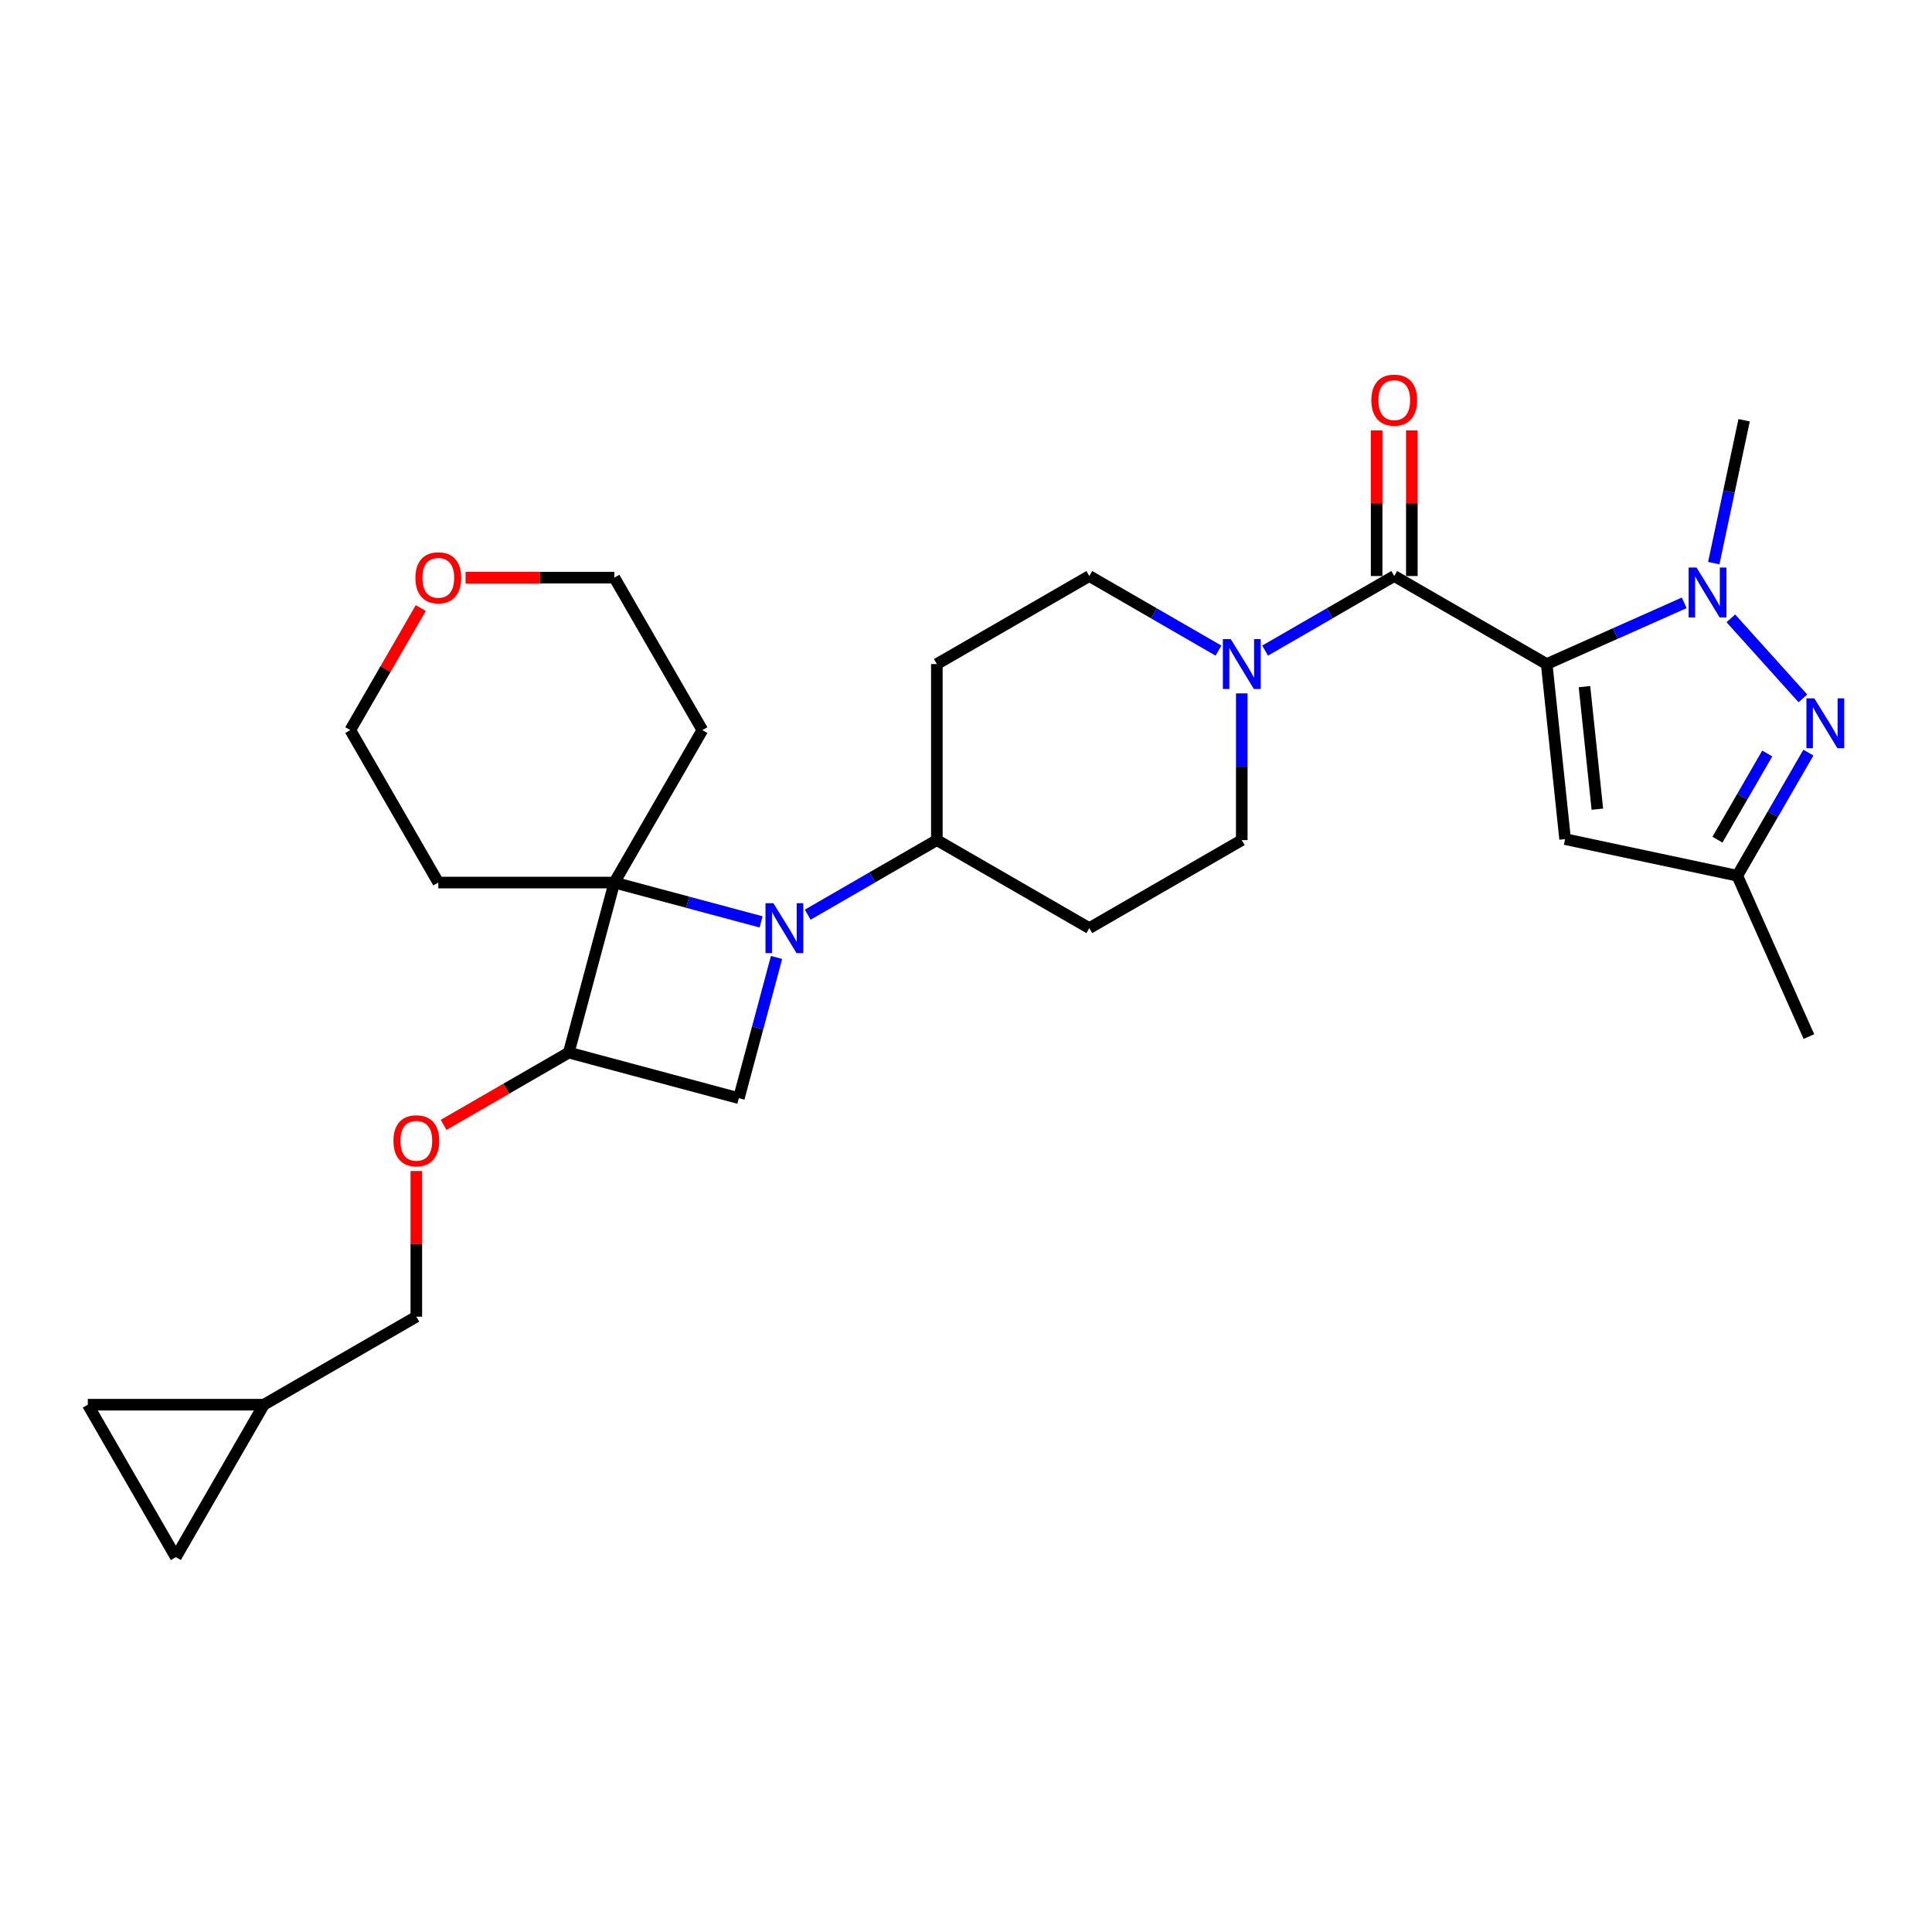 <?xml version='1.0' encoding='iso-8859-1'?>
<svg version='1.1' baseProfile='full'
              xmlns='http://www.w3.org/2000/svg'
                      xmlns:rdkit='http://www.rdkit.org/xml'
                      xmlns:xlink='http://www.w3.org/1999/xlink'
                  xml:space='preserve'
width='1000px' height='1000px' viewBox='0 0 1000 1000'>
<!-- END OF HEADER -->
<rect style='opacity:1.0;fill:#FFFFFF;stroke:none' width='1000' height='1000' x='0' y='0'> </rect>
<path class='bond-1' d='M 800.568,343.715 L 836.157,327.869' style='fill:none;fill-rule:evenodd;stroke:#000000;stroke-width:6px;stroke-linecap:butt;stroke-linejoin:miter;stroke-opacity:1' />
<path class='bond-1' d='M 836.157,327.869 L 871.747,312.024' style='fill:none;fill-rule:evenodd;stroke:#0000FF;stroke-width:6px;stroke-linecap:butt;stroke-linejoin:miter;stroke-opacity:1' />
<path class='bond-2' d='M 800.568,343.715 L 721.655,298.154' style='fill:none;fill-rule:evenodd;stroke:#000000;stroke-width:6px;stroke-linecap:butt;stroke-linejoin:miter;stroke-opacity:1' />
<path class='bond-5' d='M 800.568,343.715 L 810.093,434.336' style='fill:none;fill-rule:evenodd;stroke:#000000;stroke-width:6px;stroke-linecap:butt;stroke-linejoin:miter;stroke-opacity:1' />
<path class='bond-5' d='M 820.121,355.403 L 826.788,418.838' style='fill:none;fill-rule:evenodd;stroke:#000000;stroke-width:6px;stroke-linecap:butt;stroke-linejoin:miter;stroke-opacity:1' />
<path class='bond-0' d='M 418.066,473.431 L 451.491,454.133' style='fill:none;fill-rule:evenodd;stroke:#0000FF;stroke-width:6px;stroke-linecap:butt;stroke-linejoin:miter;stroke-opacity:1' />
<path class='bond-0' d='M 451.491,454.133 L 484.915,434.836' style='fill:none;fill-rule:evenodd;stroke:#000000;stroke-width:6px;stroke-linecap:butt;stroke-linejoin:miter;stroke-opacity:1' />
<path class='bond-3' d='M 393.938,477.163 L 355.962,466.988' style='fill:none;fill-rule:evenodd;stroke:#0000FF;stroke-width:6px;stroke-linecap:butt;stroke-linejoin:miter;stroke-opacity:1' />
<path class='bond-3' d='M 355.962,466.988 L 317.986,456.812' style='fill:none;fill-rule:evenodd;stroke:#000000;stroke-width:6px;stroke-linecap:butt;stroke-linejoin:miter;stroke-opacity:1' />
<path class='bond-8' d='M 401.934,495.577 L 392.176,531.995' style='fill:none;fill-rule:evenodd;stroke:#0000FF;stroke-width:6px;stroke-linecap:butt;stroke-linejoin:miter;stroke-opacity:1' />
<path class='bond-8' d='M 392.176,531.995 L 382.418,568.412' style='fill:none;fill-rule:evenodd;stroke:#000000;stroke-width:6px;stroke-linecap:butt;stroke-linejoin:miter;stroke-opacity:1' />
<path class='bond-4' d='M 895.875,320.051 L 933.169,361.47' style='fill:none;fill-rule:evenodd;stroke:#0000FF;stroke-width:6px;stroke-linecap:butt;stroke-linejoin:miter;stroke-opacity:1' />
<path class='bond-24' d='M 887.038,291.471 L 894.897,254.497' style='fill:none;fill-rule:evenodd;stroke:#0000FF;stroke-width:6px;stroke-linecap:butt;stroke-linejoin:miter;stroke-opacity:1' />
<path class='bond-24' d='M 894.897,254.497 L 902.756,217.522' style='fill:none;fill-rule:evenodd;stroke:#000000;stroke-width:6px;stroke-linecap:butt;stroke-linejoin:miter;stroke-opacity:1' />
<path class='bond-7' d='M 721.655,298.154 L 688.23,317.452' style='fill:none;fill-rule:evenodd;stroke:#000000;stroke-width:6px;stroke-linecap:butt;stroke-linejoin:miter;stroke-opacity:1' />
<path class='bond-7' d='M 688.23,317.452 L 654.806,336.749' style='fill:none;fill-rule:evenodd;stroke:#0000FF;stroke-width:6px;stroke-linecap:butt;stroke-linejoin:miter;stroke-opacity:1' />
<path class='bond-17' d='M 730.767,298.154 L 730.767,260.457' style='fill:none;fill-rule:evenodd;stroke:#000000;stroke-width:6px;stroke-linecap:butt;stroke-linejoin:miter;stroke-opacity:1' />
<path class='bond-17' d='M 730.767,260.457 L 730.767,222.76' style='fill:none;fill-rule:evenodd;stroke:#FF0000;stroke-width:6px;stroke-linecap:butt;stroke-linejoin:miter;stroke-opacity:1' />
<path class='bond-17' d='M 712.543,298.154 L 712.543,260.457' style='fill:none;fill-rule:evenodd;stroke:#000000;stroke-width:6px;stroke-linecap:butt;stroke-linejoin:miter;stroke-opacity:1' />
<path class='bond-17' d='M 712.543,260.457 L 712.543,222.76' style='fill:none;fill-rule:evenodd;stroke:#FF0000;stroke-width:6px;stroke-linecap:butt;stroke-linejoin:miter;stroke-opacity:1' />
<path class='bond-20' d='M 317.986,456.812 L 363.546,377.899' style='fill:none;fill-rule:evenodd;stroke:#000000;stroke-width:6px;stroke-linecap:butt;stroke-linejoin:miter;stroke-opacity:1' />
<path class='bond-21' d='M 317.986,456.812 L 226.865,456.812' style='fill:none;fill-rule:evenodd;stroke:#000000;stroke-width:6px;stroke-linecap:butt;stroke-linejoin:miter;stroke-opacity:1' />
<path class='bond-30' d='M 317.986,456.812 L 294.402,544.828' style='fill:none;fill-rule:evenodd;stroke:#000000;stroke-width:6px;stroke-linecap:butt;stroke-linejoin:miter;stroke-opacity:1' />
<path class='bond-28' d='M 936.018,389.549 L 917.62,421.415' style='fill:none;fill-rule:evenodd;stroke:#0000FF;stroke-width:6px;stroke-linecap:butt;stroke-linejoin:miter;stroke-opacity:1' />
<path class='bond-28' d='M 917.62,421.415 L 899.222,453.282' style='fill:none;fill-rule:evenodd;stroke:#000000;stroke-width:6px;stroke-linecap:butt;stroke-linejoin:miter;stroke-opacity:1' />
<path class='bond-28' d='M 914.716,389.997 L 901.838,412.303' style='fill:none;fill-rule:evenodd;stroke:#0000FF;stroke-width:6px;stroke-linecap:butt;stroke-linejoin:miter;stroke-opacity:1' />
<path class='bond-28' d='M 901.838,412.303 L 888.959,434.61' style='fill:none;fill-rule:evenodd;stroke:#000000;stroke-width:6px;stroke-linecap:butt;stroke-linejoin:miter;stroke-opacity:1' />
<path class='bond-9' d='M 810.093,434.336 L 899.222,453.282' style='fill:none;fill-rule:evenodd;stroke:#000000;stroke-width:6px;stroke-linecap:butt;stroke-linejoin:miter;stroke-opacity:1' />
<path class='bond-6' d='M 294.402,544.828 L 382.418,568.412' style='fill:none;fill-rule:evenodd;stroke:#000000;stroke-width:6px;stroke-linecap:butt;stroke-linejoin:miter;stroke-opacity:1' />
<path class='bond-11' d='M 294.402,544.828 L 262.007,563.532' style='fill:none;fill-rule:evenodd;stroke:#000000;stroke-width:6px;stroke-linecap:butt;stroke-linejoin:miter;stroke-opacity:1' />
<path class='bond-11' d='M 262.007,563.532 L 229.613,582.235' style='fill:none;fill-rule:evenodd;stroke:#FF0000;stroke-width:6px;stroke-linecap:butt;stroke-linejoin:miter;stroke-opacity:1' />
<path class='bond-18' d='M 630.677,336.749 L 597.253,317.452' style='fill:none;fill-rule:evenodd;stroke:#0000FF;stroke-width:6px;stroke-linecap:butt;stroke-linejoin:miter;stroke-opacity:1' />
<path class='bond-18' d='M 597.253,317.452 L 563.828,298.154' style='fill:none;fill-rule:evenodd;stroke:#000000;stroke-width:6px;stroke-linecap:butt;stroke-linejoin:miter;stroke-opacity:1' />
<path class='bond-19' d='M 642.741,358.895 L 642.741,396.865' style='fill:none;fill-rule:evenodd;stroke:#0000FF;stroke-width:6px;stroke-linecap:butt;stroke-linejoin:miter;stroke-opacity:1' />
<path class='bond-19' d='M 642.741,396.865 L 642.741,434.836' style='fill:none;fill-rule:evenodd;stroke:#000000;stroke-width:6px;stroke-linecap:butt;stroke-linejoin:miter;stroke-opacity:1' />
<path class='bond-27' d='M 899.222,453.282 L 936.285,536.525' style='fill:none;fill-rule:evenodd;stroke:#000000;stroke-width:6px;stroke-linecap:butt;stroke-linejoin:miter;stroke-opacity:1' />
<path class='bond-10' d='M 484.915,434.836 L 563.828,480.396' style='fill:none;fill-rule:evenodd;stroke:#000000;stroke-width:6px;stroke-linecap:butt;stroke-linejoin:miter;stroke-opacity:1' />
<path class='bond-29' d='M 484.915,434.836 L 484.915,343.715' style='fill:none;fill-rule:evenodd;stroke:#000000;stroke-width:6px;stroke-linecap:butt;stroke-linejoin:miter;stroke-opacity:1' />
<path class='bond-23' d='M 215.489,606.116 L 215.489,643.813' style='fill:none;fill-rule:evenodd;stroke:#FF0000;stroke-width:6px;stroke-linecap:butt;stroke-linejoin:miter;stroke-opacity:1' />
<path class='bond-23' d='M 215.489,643.813 L 215.489,681.51' style='fill:none;fill-rule:evenodd;stroke:#000000;stroke-width:6px;stroke-linecap:butt;stroke-linejoin:miter;stroke-opacity:1' />
<path class='bond-12' d='M 136.576,727.071 L 215.489,681.51' style='fill:none;fill-rule:evenodd;stroke:#000000;stroke-width:6px;stroke-linecap:butt;stroke-linejoin:miter;stroke-opacity:1' />
<path class='bond-15' d='M 136.576,727.071 L 91.015,805.984' style='fill:none;fill-rule:evenodd;stroke:#000000;stroke-width:6px;stroke-linecap:butt;stroke-linejoin:miter;stroke-opacity:1' />
<path class='bond-16' d='M 136.576,727.071 L 45.455,727.071' style='fill:none;fill-rule:evenodd;stroke:#000000;stroke-width:6px;stroke-linecap:butt;stroke-linejoin:miter;stroke-opacity:1' />
<path class='bond-13' d='M 484.915,343.715 L 563.828,298.154' style='fill:none;fill-rule:evenodd;stroke:#000000;stroke-width:6px;stroke-linecap:butt;stroke-linejoin:miter;stroke-opacity:1' />
<path class='bond-14' d='M 563.828,480.396 L 642.741,434.836' style='fill:none;fill-rule:evenodd;stroke:#000000;stroke-width:6px;stroke-linecap:butt;stroke-linejoin:miter;stroke-opacity:1' />
<path class='bond-32' d='M 91.015,805.984 L 45.455,727.071' style='fill:none;fill-rule:evenodd;stroke:#000000;stroke-width:6px;stroke-linecap:butt;stroke-linejoin:miter;stroke-opacity:1' />
<path class='bond-25' d='M 363.546,377.899 L 317.986,298.986' style='fill:none;fill-rule:evenodd;stroke:#000000;stroke-width:6px;stroke-linecap:butt;stroke-linejoin:miter;stroke-opacity:1' />
<path class='bond-26' d='M 226.865,456.812 L 181.304,377.899' style='fill:none;fill-rule:evenodd;stroke:#000000;stroke-width:6px;stroke-linecap:butt;stroke-linejoin:miter;stroke-opacity:1' />
<path class='bond-22' d='M 217.784,314.713 L 199.544,346.306' style='fill:none;fill-rule:evenodd;stroke:#FF0000;stroke-width:6px;stroke-linecap:butt;stroke-linejoin:miter;stroke-opacity:1' />
<path class='bond-22' d='M 199.544,346.306 L 181.304,377.899' style='fill:none;fill-rule:evenodd;stroke:#000000;stroke-width:6px;stroke-linecap:butt;stroke-linejoin:miter;stroke-opacity:1' />
<path class='bond-31' d='M 240.988,298.986 L 279.487,298.986' style='fill:none;fill-rule:evenodd;stroke:#FF0000;stroke-width:6px;stroke-linecap:butt;stroke-linejoin:miter;stroke-opacity:1' />
<path class='bond-31' d='M 279.487,298.986 L 317.986,298.986' style='fill:none;fill-rule:evenodd;stroke:#000000;stroke-width:6px;stroke-linecap:butt;stroke-linejoin:miter;stroke-opacity:1' />
<path  class='atom-1' d='M 400.298 467.493
L 408.754 481.162
Q 409.592 482.51, 410.941 484.952
Q 412.289 487.394, 412.362 487.54
L 412.362 467.493
L 415.788 467.493
L 415.788 493.299
L 412.253 493.299
L 403.177 478.355
Q 402.12 476.606, 400.99 474.601
Q 399.897 472.596, 399.569 471.977
L 399.569 493.299
L 396.216 493.299
L 396.216 467.493
L 400.298 467.493
' fill='#0000FF'/>
<path  class='atom-2' d='M 878.107 293.75
L 886.563 307.418
Q 887.401 308.766, 888.75 311.208
Q 890.098 313.65, 890.171 313.796
L 890.171 293.75
L 893.597 293.75
L 893.597 319.555
L 890.062 319.555
L 880.986 304.611
Q 879.929 302.862, 878.799 300.857
Q 877.706 298.852, 877.378 298.233
L 877.378 319.555
L 874.025 319.555
L 874.025 293.75
L 878.107 293.75
' fill='#0000FF'/>
<path  class='atom-5' d='M 939.079 361.466
L 947.535 375.134
Q 948.373 376.482, 949.722 378.924
Q 951.07 381.367, 951.143 381.512
L 951.143 361.466
L 954.569 361.466
L 954.569 387.271
L 951.034 387.271
L 941.958 372.327
Q 940.901 370.578, 939.771 368.573
Q 938.678 366.568, 938.35 365.949
L 938.35 387.271
L 934.997 387.271
L 934.997 361.466
L 939.079 361.466
' fill='#0000FF'/>
<path  class='atom-8' d='M 637.037 330.812
L 645.493 344.48
Q 646.332 345.829, 647.68 348.271
Q 649.029 350.713, 649.102 350.858
L 649.102 330.812
L 652.528 330.812
L 652.528 356.617
L 648.992 356.617
L 639.917 341.673
Q 638.86 339.924, 637.73 337.919
Q 636.636 335.915, 636.308 335.295
L 636.308 356.617
L 632.955 356.617
L 632.955 330.812
L 637.037 330.812
' fill='#0000FF'/>
<path  class='atom-12' d='M 203.643 590.462
Q 203.643 584.266, 206.705 580.803
Q 209.766 577.34, 215.489 577.34
Q 221.211 577.34, 224.273 580.803
Q 227.335 584.266, 227.335 590.462
Q 227.335 596.731, 224.236 600.303
Q 221.138 603.838, 215.489 603.838
Q 209.803 603.838, 206.705 600.303
Q 203.643 596.767, 203.643 590.462
M 215.489 600.923
Q 219.425 600.923, 221.539 598.298
Q 223.69 595.638, 223.69 590.462
Q 223.69 585.396, 221.539 582.844
Q 219.425 580.256, 215.489 580.256
Q 211.552 580.256, 209.402 582.808
Q 207.288 585.359, 207.288 590.462
Q 207.288 595.674, 209.402 598.298
Q 211.552 600.923, 215.489 600.923
' fill='#FF0000'/>
<path  class='atom-18' d='M 709.809 207.106
Q 709.809 200.91, 712.871 197.447
Q 715.932 193.984, 721.655 193.984
Q 727.377 193.984, 730.439 197.447
Q 733.5 200.91, 733.5 207.106
Q 733.5 213.375, 730.402 216.947
Q 727.304 220.482, 721.655 220.482
Q 715.969 220.482, 712.871 216.947
Q 709.809 213.411, 709.809 207.106
M 721.655 217.567
Q 725.591 217.567, 727.705 214.942
Q 729.856 212.282, 729.856 207.106
Q 729.856 202.039, 727.705 199.488
Q 725.591 196.9, 721.655 196.9
Q 717.718 196.9, 715.568 199.452
Q 713.454 202.003, 713.454 207.106
Q 713.454 212.318, 715.568 214.942
Q 717.718 217.567, 721.655 217.567
' fill='#FF0000'/>
<path  class='atom-23' d='M 215.019 299.059
Q 215.019 292.863, 218.081 289.4
Q 221.142 285.937, 226.865 285.937
Q 232.587 285.937, 235.649 289.4
Q 238.71 292.863, 238.71 299.059
Q 238.71 305.328, 235.612 308.9
Q 232.514 312.435, 226.865 312.435
Q 221.179 312.435, 218.081 308.9
Q 215.019 305.364, 215.019 299.059
M 226.865 309.52
Q 230.801 309.52, 232.915 306.895
Q 235.066 304.235, 235.066 299.059
Q 235.066 293.993, 232.915 291.441
Q 230.801 288.853, 226.865 288.853
Q 222.928 288.853, 220.778 291.405
Q 218.664 293.956, 218.664 299.059
Q 218.664 304.271, 220.778 306.895
Q 222.928 309.52, 226.865 309.52
' fill='#FF0000'/>
</svg>
